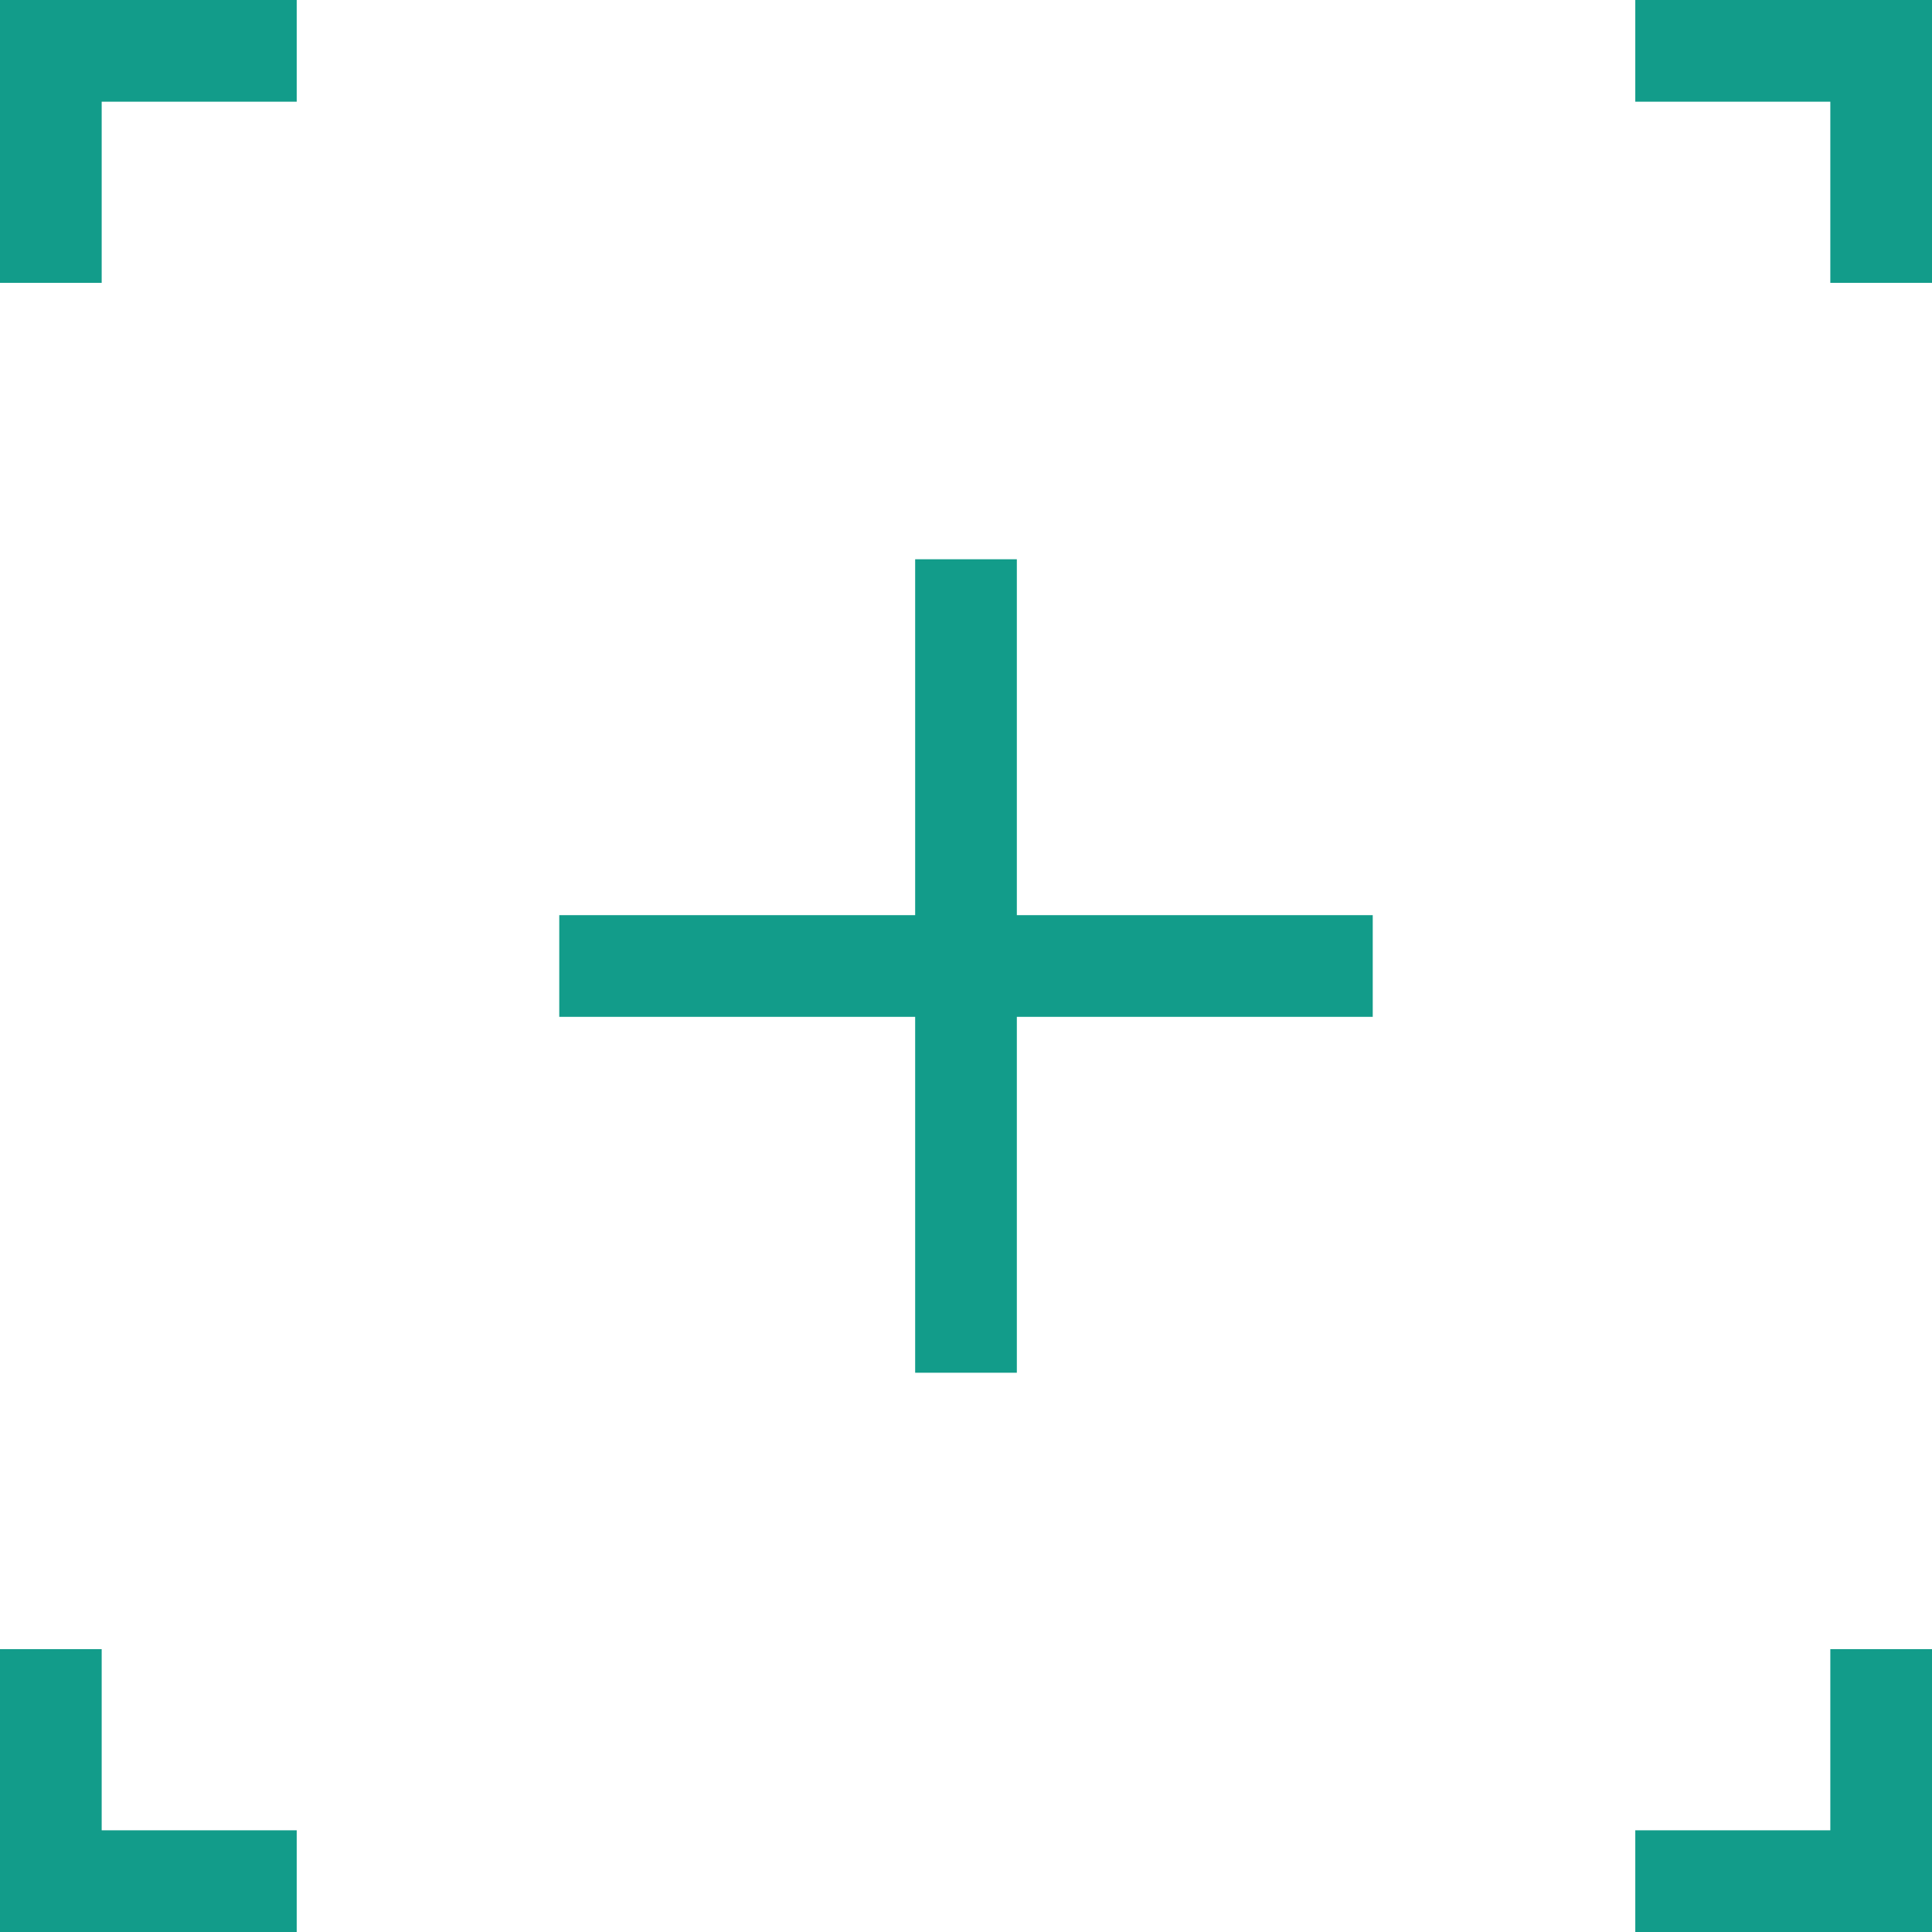 <svg width="38" height="38" viewBox="0 0 38 38" fill="none" xmlns="http://www.w3.org/2000/svg">
<path d="M1 32.437V37H5.836M5.836 1H1V5.563M37 32.437C37 32.69 37 37 37 37H32.164M32.164 1H37V5.563" stroke="#129C8A" stroke-width="2"/>
<path d="M19 12L19 26" stroke="#129C8A" stroke-width="2" stroke-linecap="square"/>
<path d="M12 19H26" stroke="#129C8A" stroke-width="2" stroke-linecap="square"/>
</svg>
